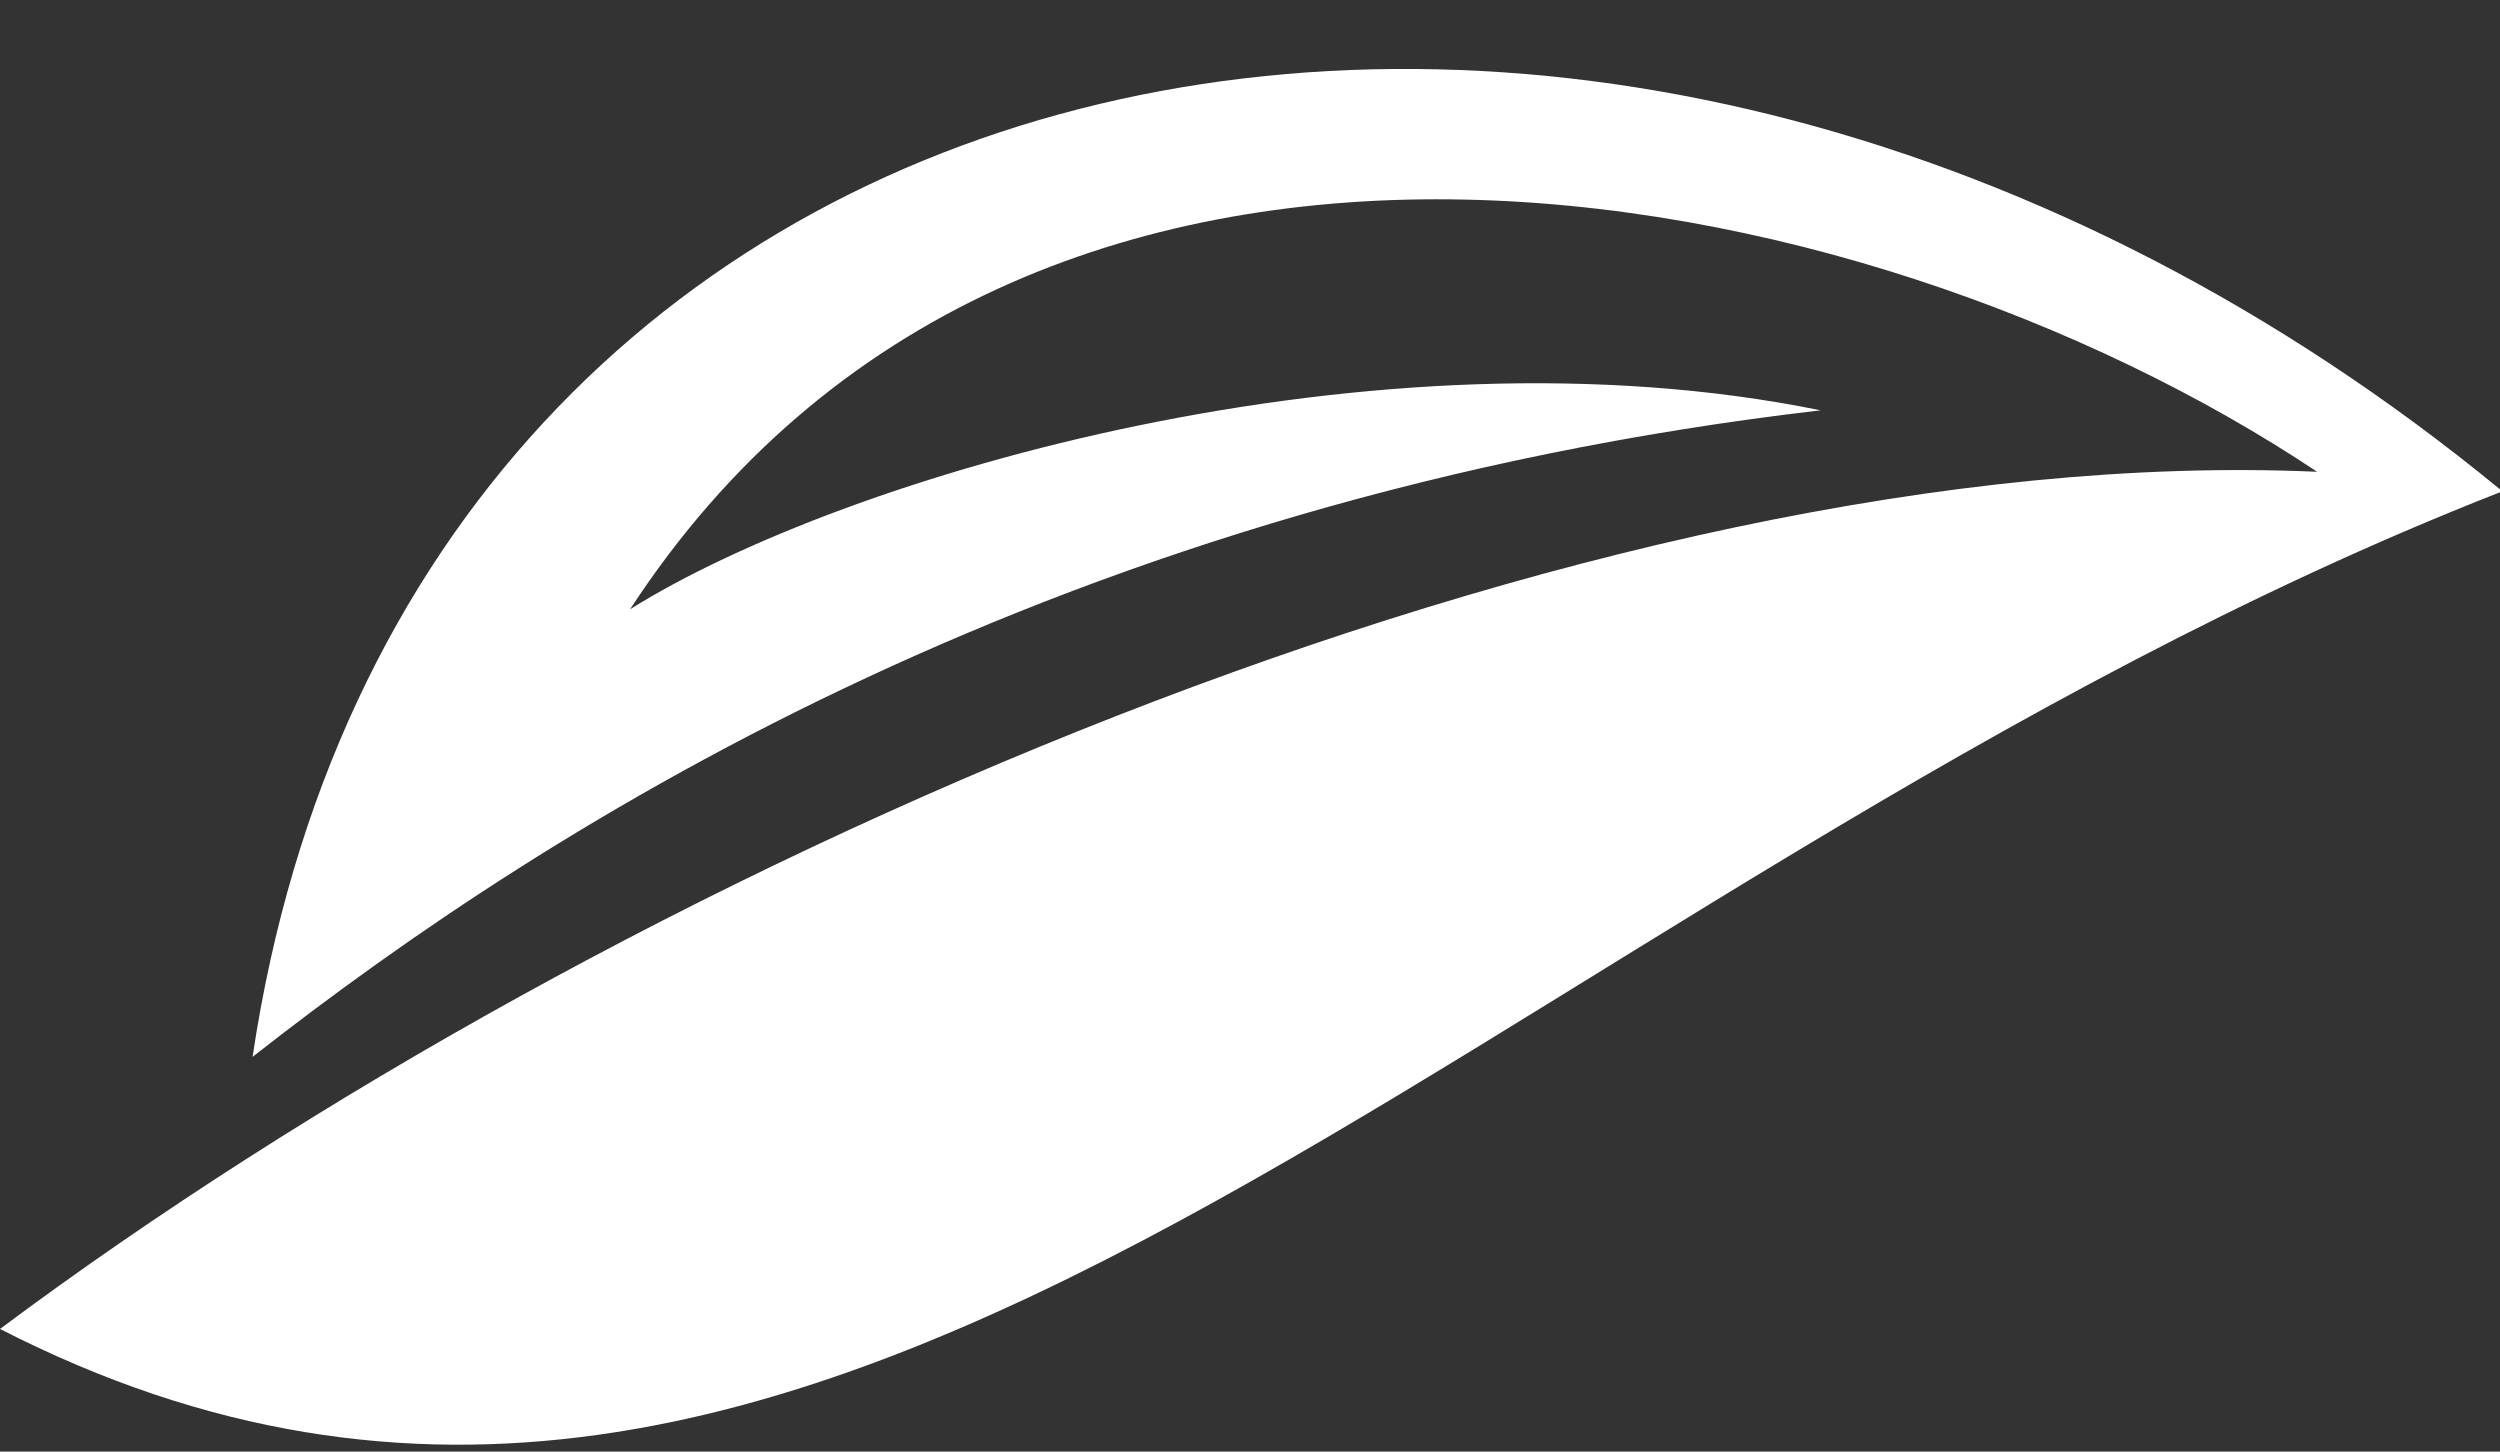 <svg width="31" height="18" viewBox="0 0 31 18" fill="none" xmlns="http://www.w3.org/2000/svg">
<rect x="0" y="0" width="31" height="18" fill="#333333" stroke="none"/>
<path fill-rule="evenodd" clip-rule="evenodd" d="M31 6.104C18.326 11.074 10.333 21.775 0 16.479C7.633 10.784 19.695 5.451 28.732 5.85C23.079 2.078 12.71 0.046 7.813 7.555C10.477 5.886 17.066 3.964 22.575 5.088C13.214 6.177 6.877 10.167 3.132 13.105C5.077 0.082 19.911 -3.037 31 6.068V6.104Z" fill="white"/>
</svg>
